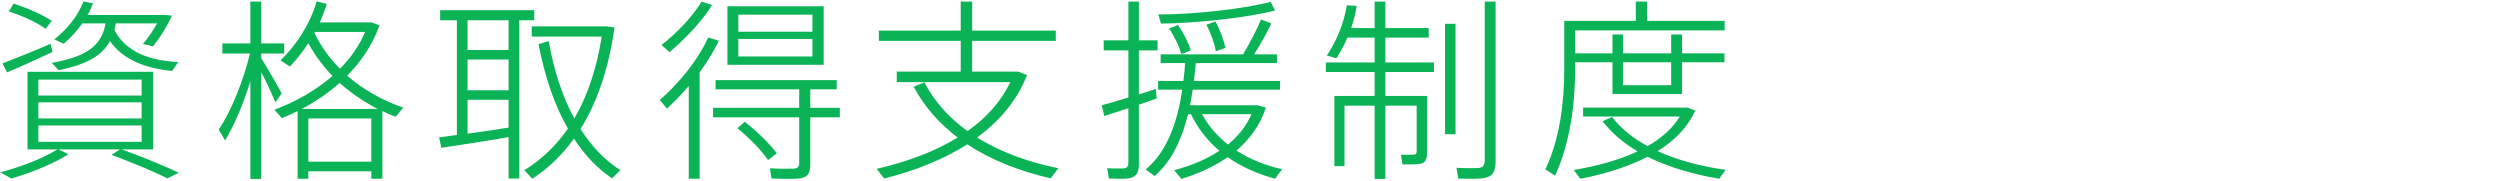 <svg enable-background="new 0 0 360 26" height="26" viewBox="0 0 360 26" width="360" xmlns="http://www.w3.org/2000/svg"><g fill="#0bb357"><path d="m17.284 21.512h-8.876l1.456.7c-2.184 1.372-5.432 2.688-8.232 3.5l-1.596-.896c2.856-.756 6.02-1.932 8.232-3.304h-4.312v-11.172h18.088v11.172h-4.508c3.164 1.148 5.852 2.268 8.204 3.36l-1.624.812c-2.156-1.064-4.872-2.184-8.064-3.388zm-9.996-15.204.28 1.176c-1.96.924-4.872 2.24-6.552 2.94-.056-.14-.112-.252-.672-1.288 1.708-.644 4.9-1.932 6.944-2.828zm-5.32-5.796c2.24.756 4.088 1.568 5.488 2.492l-.896 1.148c-1.316-.952-3.136-1.792-5.292-2.52zm3.556 13.244h14.868v-2.296h-14.868zm0 3.304h14.868v-2.324h-14.868zm0 3.36h14.868v-2.352h-14.868zm20.132-11.48-.868 1.288c-3.864-.42-6.972-1.54-8.96-4.312-1.092 2.044-3.22 3.332-7.364 4.2l-1.008-1.064c5.46-.952 7.196-2.744 7.756-5.684h-3.36c-.784 1.12-1.708 2.1-2.688 2.94l-1.344-.644c1.764-1.372 3.388-3.304 4.2-5.46l1.372.28c-.224.588-.476 1.148-.784 1.68h10.556.476.28l.84.084c-.644 1.456-1.708 3.164-2.716 4.424l-1.456-.336c.728-.868 1.484-1.988 2.044-2.968h-5.964c-.056.336-.112.644-.196.952 1.652 3.164 5.012 4.396 9.184 4.62z"/><path d="m40.56 13.448-.896 1.288c-.476-1.12-1.232-2.8-2.044-4.34v15.372h-1.568v-14.056c-.98 3.164-2.324 6.384-3.64 8.512l-.924-1.568c1.764-2.52 3.612-7.168 4.508-10.948h-3.976v-1.456h4.032v-6.02h1.568v6.02h3.304v1.456h-3.304v.672c1.064 1.708 2.268 3.808 2.94 5.068zm3.836 11.228v1.064h-1.54v-9.744c-.728.364-1.484.7-2.268 1.008l-1.064-1.204c3.192-1.204 6.048-2.856 8.344-4.872-1.344-1.4-2.52-2.968-3.472-4.704-.812 1.232-1.708 2.38-2.66 3.36l-1.344-.896c2.268-2.184 4.228-5.152 5.208-8.484l1.456.364c-.28.924-.616 1.792-1.008 2.66h7 .42.056l1.12.42c-.952 2.716-2.576 5.152-4.648 7.252 2.352 2.044 5.124 3.584 8.064 4.592l-1.064 1.316c-.672-.224-1.316-.504-1.932-.812v9.744h-1.596v-1.064zm9.996-8.988c-1.96-1.008-3.836-2.268-5.488-3.752-1.596 1.428-3.444 2.688-5.46 3.752zm-.924 7.588v-6.216h-9.072v6.216zm-4.508-13.384c1.54-1.568 2.8-3.332 3.612-5.292h-7.196l-.084.168c.924 1.932 2.184 3.64 3.668 5.124z"/><path d="m65.789 19.44v-16.52h-2.409v-1.456h13.552v1.456h-2.156v22.792h-1.54v-5.964c-3.052.532-7.252 1.176-9.688 1.54l-.308-1.512c.7-.084 1.569-.196 2.549-.336zm7.447-12.236v-4.284h-5.908v4.284zm0 5.796v-4.424h-5.908v4.424zm0 5.376v-4.004h-5.908v4.872c1.988-.28 4.172-.588 5.908-.868zm9.464-1.316c1.932-3.276 3.22-7.224 3.948-11.788h-10.08v-1.484h10.304.364.14l1.12.168c-.812 5.684-2.408 10.64-4.9 14.616 1.596 2.52 3.5 4.508 5.74 5.936l-1.204 1.176c-2.1-1.4-3.92-3.332-5.488-5.712-1.652 2.296-3.64 4.228-5.992 5.768l-1.148-1.232c2.492-1.54 4.592-3.556 6.272-5.992-1.904-3.304-3.304-7.392-4.228-12.152l1.456-.448c.785 4.34 2.017 8.064 3.696 11.144z"/><path d="m100.747 25.74h-1.568v-13.356c-.98 1.148-2.044 2.24-3.136 3.248l-1.037-1.232c2.884-2.52 5.516-5.796 6.972-8.988l1.54.448c-.728 1.512-1.68 3.08-2.772 4.564v15.316zm1.792-25.032c-1.4 2.296-3.78 4.816-6.132 6.804l-1.148-1.036c2.24-1.736 4.508-4.144 5.768-6.244zm12.544 14.812v-2.66h-12.04v-1.316h17.444v1.316h-3.808v2.66h4.256v1.372h-4.256v6.832c0 1.12-.336 1.792-1.428 1.96-.728.112-2.744.084-4.144.028l-.252-1.484c1.176.084 2.94.084 3.444.056.616-.056.784-.308.784-.84v-6.552h-12.404v-1.372zm3.527-14.616v8.428h-13.86v-8.428zm-11.367 16.632c1.988 1.568 3.528 3.108 4.62 4.536l-1.26.98c-1.008-1.456-2.52-3.024-4.424-4.592zm-.925-12.964h10.668v-2.464h-10.668zm0 3.556h10.668v-2.52h-10.668z"/><path d="m139.322 18.88c2.744-1.932 4.844-4.284 6.16-7.056h-16.352v-1.512h9.212v-4.424h-11.788v-1.484h11.788v-4.172h1.652v4.172h12.04v1.484h-12.04v4.424h6.076.364.168l1.288.504c-1.4 3.584-3.892 6.58-7.196 8.988 3.332 2.072 7.308 3.528 11.704 4.424l-1.092 1.456c-4.508-1.036-8.596-2.632-12.012-4.9-3.36 2.128-7.42 3.78-11.984 4.928l-1.064-1.4c4.508-1.036 8.456-2.548 11.648-4.508-2.604-1.988-4.76-4.396-6.328-7.308l1.54-.644c1.456 2.8 3.584 5.124 6.216 7.028z"/><path d="m162.486 14.036v-6.776h-3.556v-1.456h3.556v-5.572h1.512v5.572h2.688v1.456h-2.688v6.328c.868-.28 1.736-.56 2.436-.784l.14 1.372c-.756.28-1.652.588-2.576.896v8.54c0 1.176-.308 1.876-1.456 2.072-.56.084-1.82.056-2.856.028l-.252-1.484c.84.028 1.932.056 2.296.028.616-.056.756-.336.756-.868v-7.812c-1.288.42-2.548.84-3.472 1.12l-.364-1.54c.953-.252 2.38-.672 3.836-1.12zm22.148 10.332c-.56.7-.784 1.036-1.008 1.372-2.492-.672-4.816-1.68-6.832-3.108-1.904 1.316-4.172 2.352-6.664 3.136l-1.064-1.26c2.464-.644 4.676-1.568 6.524-2.8-1.68-1.428-3.08-3.164-4.088-5.264h-.42c-.84 3.416-2.268 6.72-4.816 8.904l-1.288-.952c3.276-2.688 4.648-7.28 5.264-11.48h-3.472v-1.26h3.64c.112-.896.196-1.764.252-2.576h-3.528v-1.26h11.872c1.036-1.736 2.044-3.668 2.576-5.012l1.484.56c-.588 1.26-1.484 2.912-2.464 4.452h3.276v1.26h-11.676c-.084.812-.168 1.68-.28 2.576h12.404v1.26h-12.572c-.112.756-.252 1.484-.392 2.24h9.268.252.224l1.176.336c-.784 2.464-2.268 4.508-4.228 6.188 1.932 1.26 4.2 2.156 6.58 2.688zm-1.036-22.848c-3.892 1.008-11.452 1.848-16.408 1.876l-.392-1.316c4.9.028 12.488-.812 16.184-1.82zm-13.972 2.072c.84 1.204 1.54 2.632 1.848 3.668l-1.344.532c-.308-1.064-.98-2.52-1.792-3.696zm7.196 17.22c1.512-1.232 2.66-2.688 3.388-4.368h-7.112c.924 1.708 2.213 3.164 3.724 4.368zm-1.792-17.724c.7 1.288 1.204 2.744 1.428 3.808l-1.372.476c-.196-1.092-.7-2.576-1.372-3.808z"/><path d="m204.699 13.812h.784v8.316c0 .84-.252 1.316-.98 1.456-.476.112-1.68.112-2.548.084-.196-1.148-.196-1.288-.196-1.4.588.028 1.54.028 1.792 0 .336 0 .448-.14.448-.42v-6.636h-4.508v10.556h-1.54v-10.556h-4.34v8.708h-1.456v-10.108h5.796v-3.444h-7.028v-1.372h7.028v-3.584h-3.92c-.476 1.092-1.008 2.1-1.596 2.996l-1.372-.42c1.344-1.988 2.437-4.508 2.884-7.224l1.428.084c-.168 1.092-.448 2.156-.812 3.192h3.388v-3.808h1.54v3.808h6.244v1.372h-6.244v3.584h7v1.372h-7v3.444h4.509zm4.9-10.388v15.904h-1.512v-15.904zm5.768-3.192v23.072c0 1.344-.392 2.156-1.736 2.352-.7.112-2.324.112-3.64.056l-.252-1.54c1.092.056 2.576.056 3.08.028.812-.056.98-.476.98-1.148v-22.82z"/><path d="m232.195 7.68v-2.716h1.512v2.716h6.944v-2.716h1.568v2.716h6.104v1.288h-6.104v4.564h-10.024v-4.564h-5.376v.98c0 5.208-.756 10.668-2.884 15.344l-1.4-.896c2.044-4.34 2.716-9.492 2.716-14.448v-6.944h.84.728 8.736v-2.772h1.624v2.772h11.172v1.372h-21.532v3.304zm5.068 13.356c2.016-1.148 3.612-2.576 4.62-4.256h-13.916v-1.288h14.504.336.14l1.176.42c-1.064 2.38-2.94 4.312-5.432 5.852 2.912 1.316 6.3 2.212 9.8 2.688l-.924 1.288c-3.696-.616-7.252-1.652-10.332-3.164-2.744 1.428-6.048 2.464-9.66 3.164l-.952-1.26c3.444-.588 6.58-1.456 9.184-2.688-2.016-1.176-3.724-2.632-5.04-4.34l1.372-.616c1.26 1.68 3.024 3.08 5.124 4.2zm-3.556-12.068v3.304h6.944v-3.304z"/></g><path d="m0 0h360v26h-360z" fill="none"/></svg>